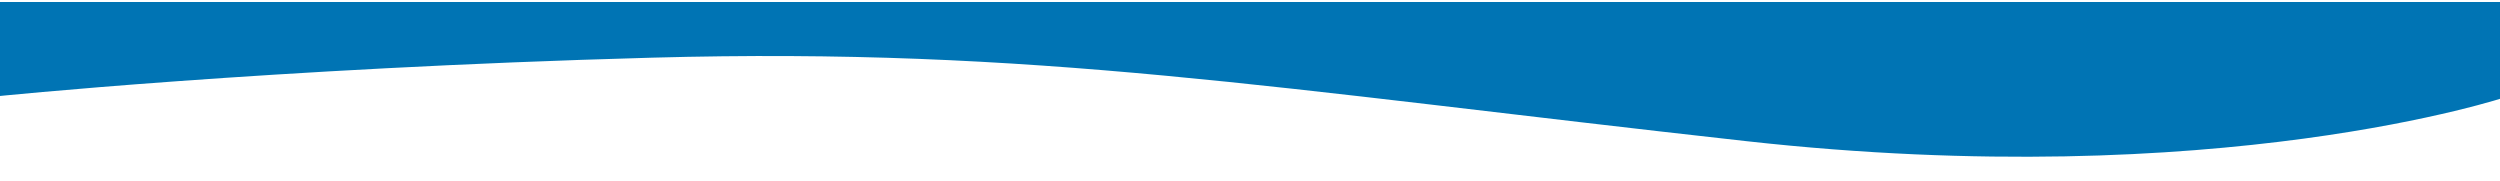 <svg xmlns="http://www.w3.org/2000/svg" xmlns:xlink="http://www.w3.org/1999/xlink" width="1950" height="141" style=""><rect id="backgroundrect" width="100%" height="100%" x="0" y="0" fill="none" stroke="none"/>
  <defs>
    <style>
      .cls-1 {
        fill: #0074b4;
      }

      .cls-2 {
        filter: url(#schleifen-border-bottom);
      }
    </style>
    <filter id="schleifen-border-bottom" x="0" y="0" width="1950" height="141" filterUnits="userSpaceOnUse">
      <feOffset dy="5" input="SourceAlpha"/>
      <feComposite in="SourceGraphic"/>
    </filter>
  </defs>
  
<g class="currentLayer" style=""><title>Layer 1</title><g class="cls-2 selected" id="svg_1">
    <path id="schleifen-border-bottom-2" data-name="schleifen-border-bottom" class="cls-1" d="M-5.186,-3.428 H1955.48 v73.804 s-224.455,75.712 -593.306,34.731 s-553.796,-73.375 -853.707,-65.121 s-513.654,30.39 -513.654,30.39 z"/>
  </g></g></svg>
